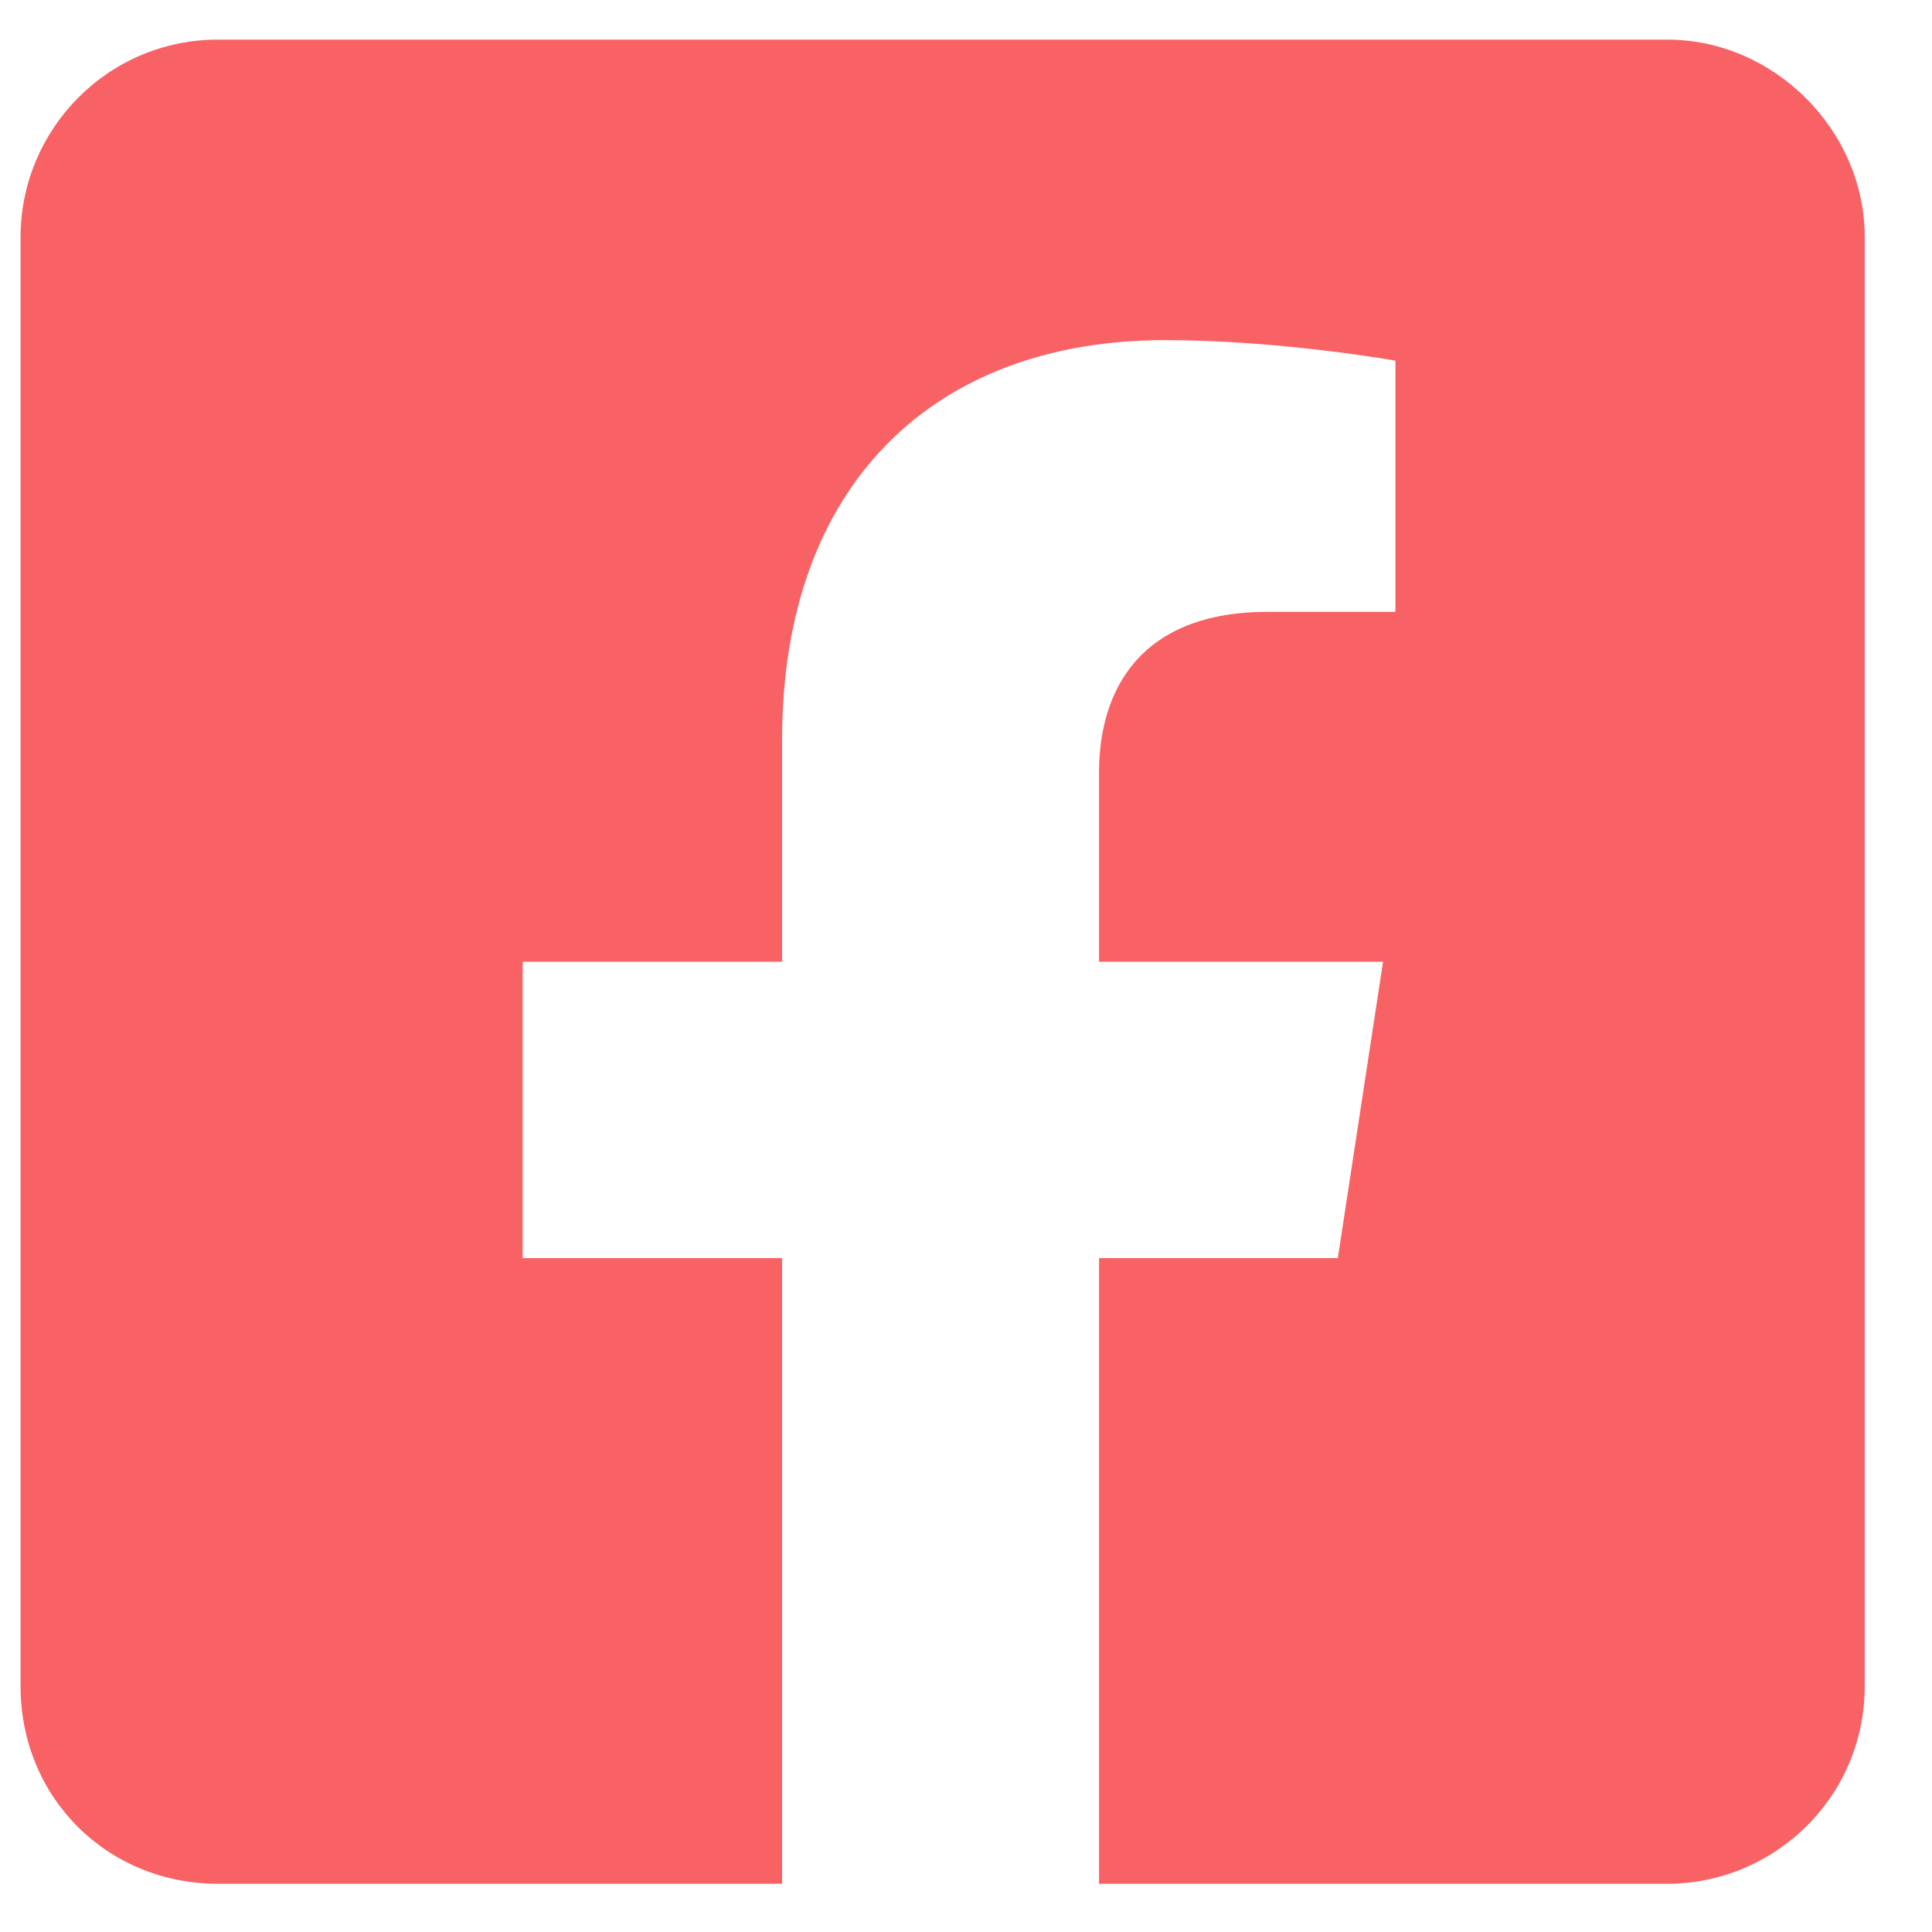 <svg width="22" height="22" viewBox="0 0 22 22" fill="none" xmlns="http://www.w3.org/2000/svg">
<path d="M18.984 0.451H2.484C1.218 0.451 0.234 1.482 0.234 2.701V19.201C0.234 20.467 1.218 21.451 2.484 21.451H8.906V14.326H5.952V10.951H8.906V8.42C8.906 5.514 10.64 3.873 13.265 3.873C14.577 3.873 15.89 4.107 15.89 4.107V6.967H14.437C12.984 6.967 12.515 7.857 12.515 8.795V10.951H15.749L15.234 14.326H12.515V21.451H18.984C20.202 21.451 21.234 20.467 21.234 19.201V2.701C21.234 1.482 20.202 0.451 18.984 0.451Z" fill="#F86265"/>
</svg>
